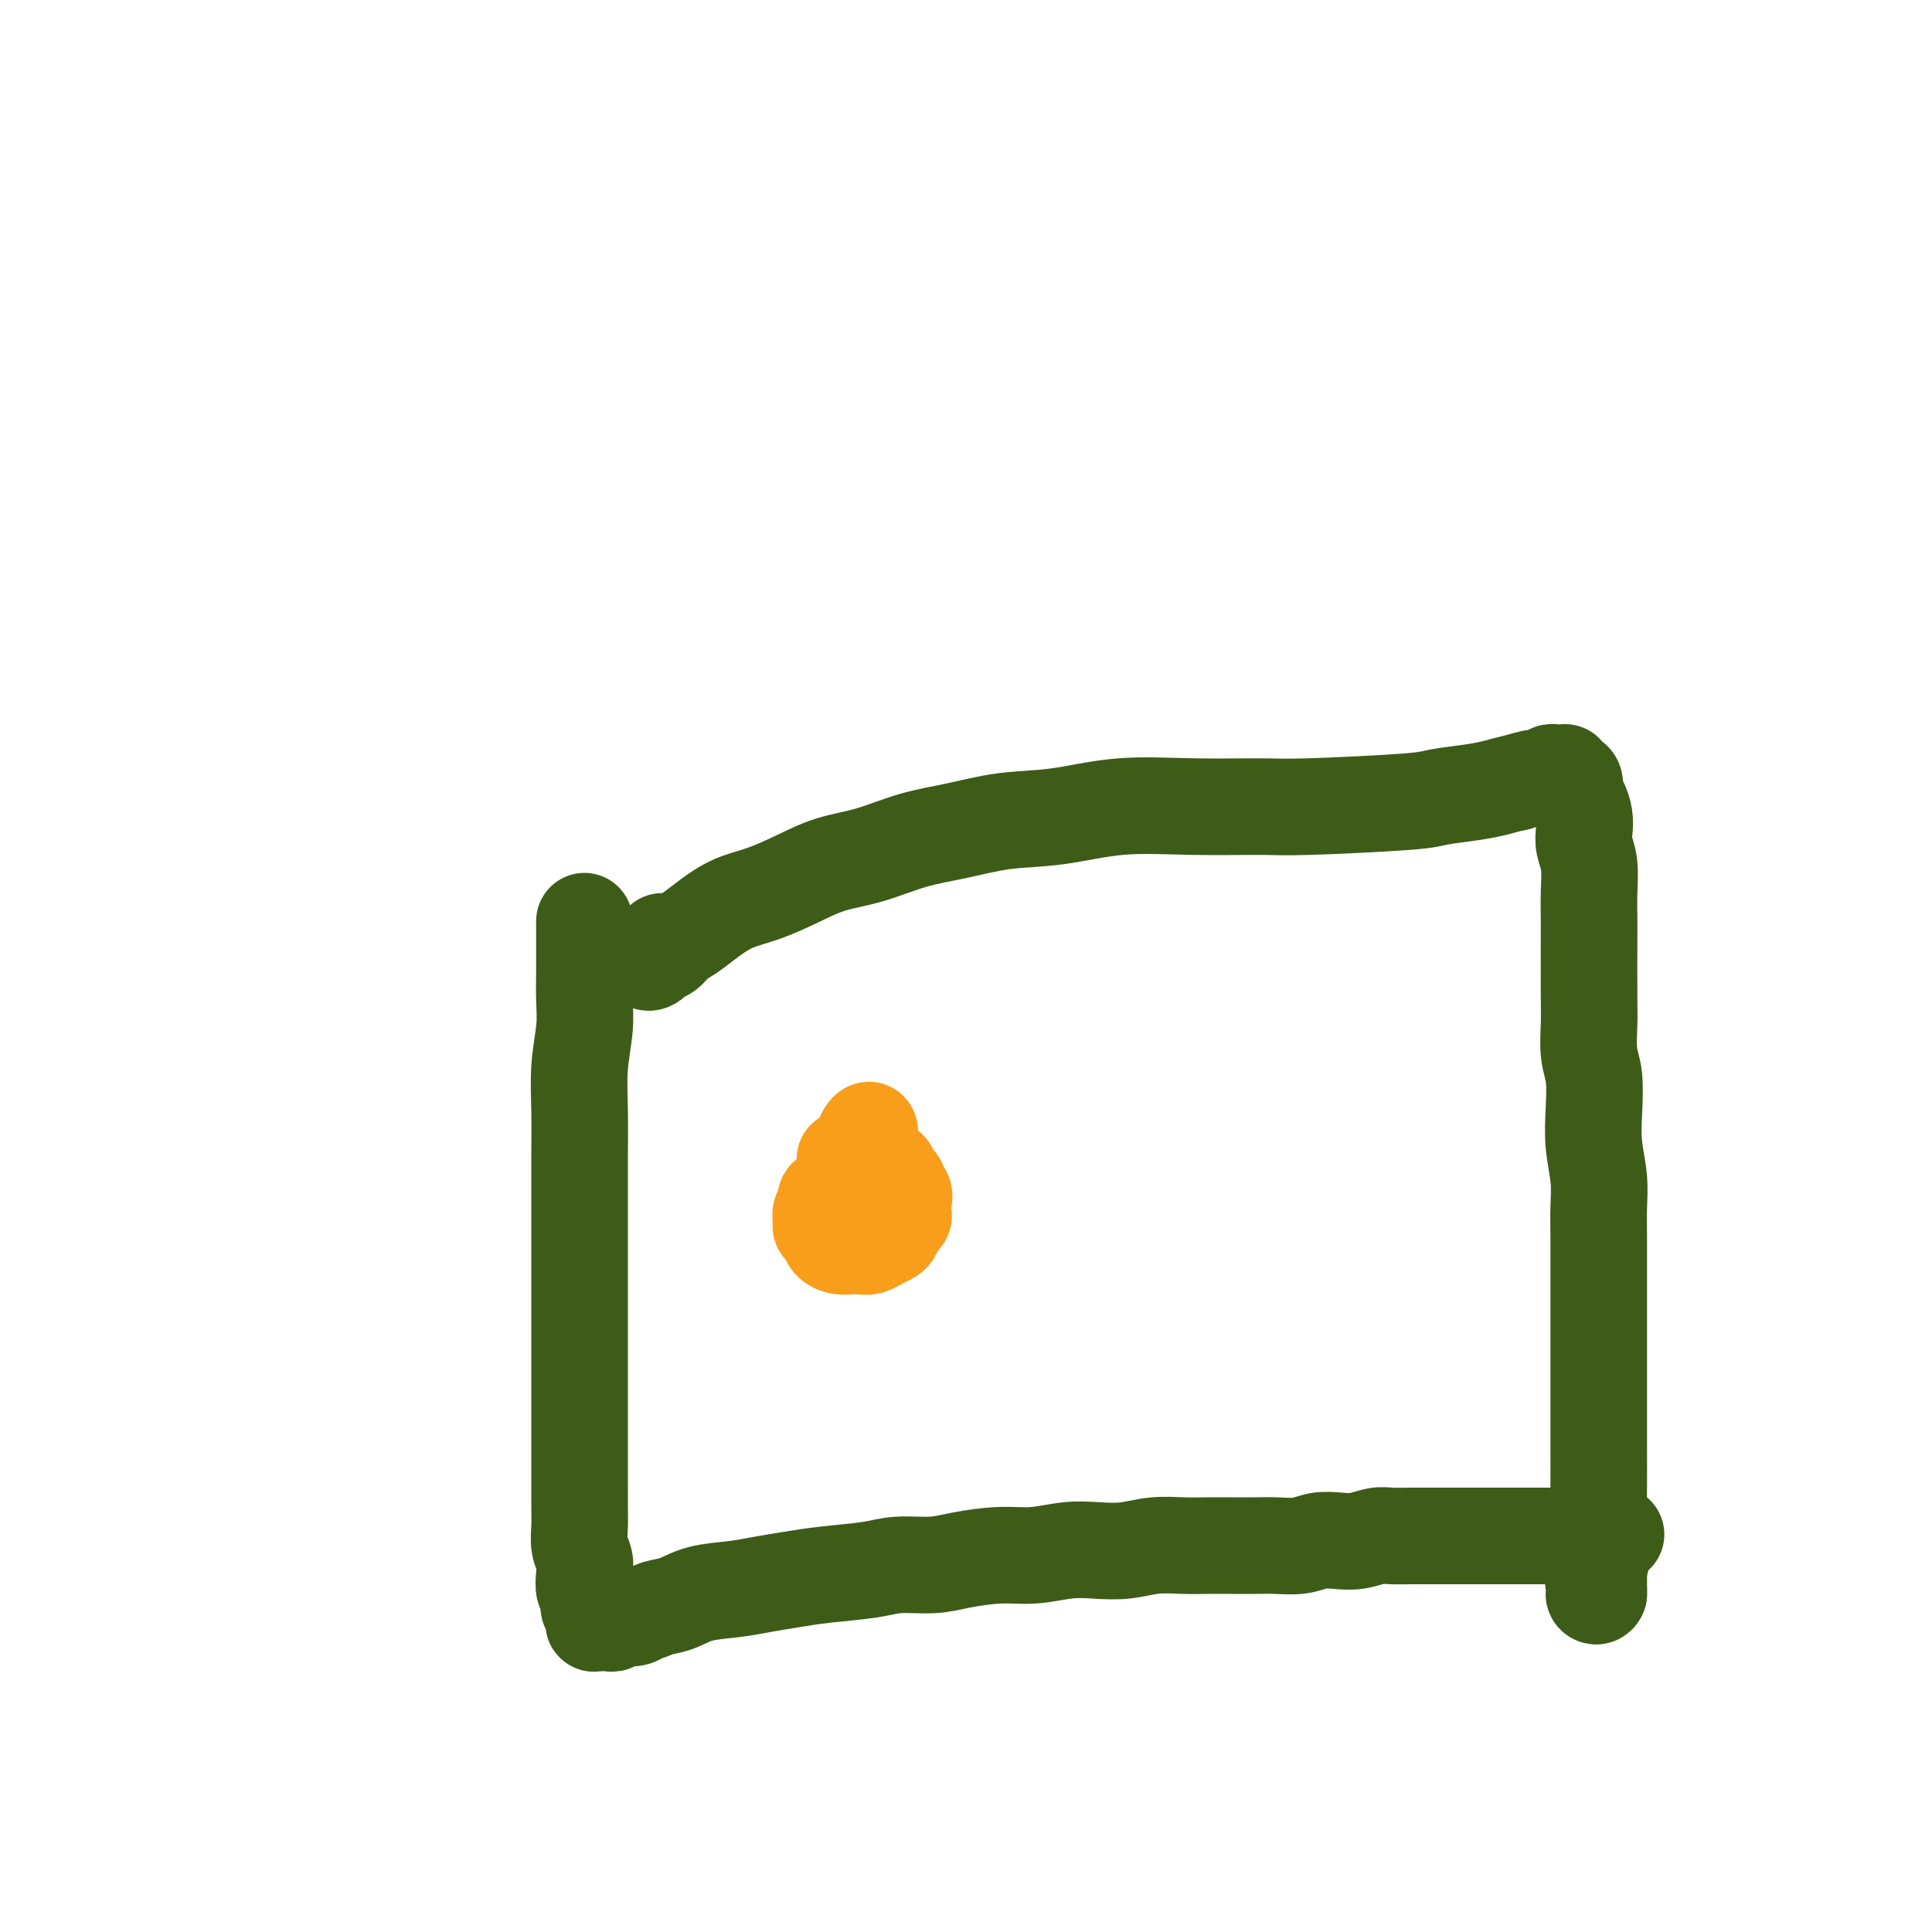 <svg viewBox='0 0 400 400' version='1.1' xmlns='http://www.w3.org/2000/svg' xmlns:xlink='http://www.w3.org/1999/xlink'><g fill='none' stroke='#3D5C18' stroke-width='20' stroke-linecap='round' stroke-linejoin='round'><path d='M121,191c0.000,-0.022 0.000,-0.045 0,0c-0.000,0.045 -0.000,0.156 0,0c0.000,-0.156 0.001,-0.579 0,0c-0.001,0.579 -0.004,2.160 0,4c0.004,1.840 0.015,3.938 0,6c-0.015,2.062 -0.057,4.089 0,6c0.057,1.911 0.211,3.708 0,6c-0.211,2.292 -0.789,5.079 -1,8c-0.211,2.921 -0.057,5.976 0,9c0.057,3.024 0.015,6.018 0,9c-0.015,2.982 -0.004,5.952 0,9c0.004,3.048 0.001,6.176 0,9c-0.001,2.824 -0.000,5.346 0,8c0.000,2.654 0.000,5.439 0,8c-0.000,2.561 -0.000,4.897 0,7c0.000,2.103 0.000,3.973 0,6c-0.000,2.027 -0.000,4.212 0,6c0.000,1.788 0.000,3.181 0,5c-0.000,1.819 -0.001,4.066 0,6c0.001,1.934 0.004,3.557 0,5c-0.004,1.443 -0.015,2.707 0,4c0.015,1.293 0.056,2.616 0,4c-0.056,1.384 -0.207,2.828 0,4c0.207,1.172 0.774,2.072 1,3c0.226,0.928 0.112,1.882 0,3c-0.112,1.118 -0.222,2.398 0,3c0.222,0.602 0.778,0.524 1,1c0.222,0.476 0.112,1.504 0,2c-0.112,0.496 -0.227,0.458 0,1c0.227,0.542 0.796,1.662 1,2c0.204,0.338 0.044,-0.105 0,0c-0.044,0.105 0.030,0.760 0,1c-0.030,0.240 -0.162,0.065 0,0c0.162,-0.065 0.619,-0.021 1,0c0.381,0.021 0.686,0.021 1,0c0.314,-0.021 0.637,-0.061 1,0c0.363,0.061 0.768,0.222 1,0c0.232,-0.222 0.293,-0.829 1,-1c0.707,-0.171 2.059,0.094 3,0c0.941,-0.094 1.470,-0.547 2,-1'/><path d='M133,334c2.040,-0.350 2.140,-0.724 3,-1c0.860,-0.276 2.479,-0.455 4,-1c1.521,-0.545 2.944,-1.455 5,-2c2.056,-0.545 4.745,-0.723 7,-1c2.255,-0.277 4.078,-0.653 6,-1c1.922,-0.347 3.945,-0.667 6,-1c2.055,-0.333 4.142,-0.680 7,-1c2.858,-0.320 6.485,-0.611 9,-1c2.515,-0.389 3.916,-0.874 6,-1c2.084,-0.126 4.849,0.106 7,0c2.151,-0.106 3.687,-0.550 6,-1c2.313,-0.450 5.405,-0.904 8,-1c2.595,-0.096 4.695,0.167 7,0c2.305,-0.167 4.814,-0.763 7,-1c2.186,-0.237 4.047,-0.116 6,0c1.953,0.116 3.998,0.227 6,0c2.002,-0.227 3.960,-0.793 6,-1c2.040,-0.207 4.161,-0.056 6,0c1.839,0.056 3.394,0.016 5,0c1.606,-0.016 3.261,-0.008 5,0c1.739,0.008 3.560,0.016 5,0c1.440,-0.016 2.499,-0.056 4,0c1.501,0.056 3.445,0.207 5,0c1.555,-0.207 2.722,-0.774 4,-1c1.278,-0.226 2.667,-0.113 4,0c1.333,0.113 2.611,0.226 4,0c1.389,-0.226 2.888,-0.793 4,-1c1.112,-0.207 1.835,-0.056 3,0c1.165,0.056 2.772,0.015 4,0c1.228,-0.015 2.076,-0.004 3,0c0.924,0.004 1.924,0.001 3,0c1.076,-0.001 2.228,-0.000 3,0c0.772,0.000 1.166,0.000 2,0c0.834,-0.000 2.110,-0.000 3,0c0.890,0.000 1.394,0.000 2,0c0.606,-0.000 1.313,-0.000 2,0c0.687,0.000 1.354,0.000 2,0c0.646,-0.000 1.271,-0.000 2,0c0.729,0.000 1.561,0.000 2,0c0.439,-0.000 0.485,-0.000 1,0c0.515,0.000 1.500,0.000 2,0c0.500,-0.000 0.515,-0.000 1,0c0.485,0.000 1.439,0.000 2,0c0.561,-0.000 0.728,-0.000 1,0c0.272,0.000 0.649,0.000 1,0c0.351,-0.000 0.675,-0.000 1,0'/><path d='M325,318c18.416,-0.619 5.455,-0.167 1,0c-4.455,0.167 -0.405,0.049 1,0c1.405,-0.049 0.165,-0.028 0,0c-0.165,0.028 0.744,0.064 1,0c0.256,-0.064 -0.141,-0.228 0,0c0.141,0.228 0.821,0.850 1,1c0.179,0.150 -0.145,-0.170 0,0c0.145,0.170 0.757,0.829 1,1c0.243,0.171 0.118,-0.147 0,0c-0.118,0.147 -0.228,0.757 0,1c0.228,0.243 0.793,0.117 1,0c0.207,-0.117 0.055,-0.225 0,0c-0.055,0.225 -0.015,0.782 0,1c0.015,0.218 0.004,0.097 0,0c-0.004,-0.097 -0.001,-0.171 0,0c0.001,0.171 0.001,0.585 0,1'/><path d='M331,323c0.928,0.714 0.249,-0.001 0,0c-0.249,0.001 -0.067,0.719 0,1c0.067,0.281 0.018,0.127 0,0c-0.018,-0.127 -0.005,-0.226 0,0c0.005,0.226 0.001,0.779 0,1c-0.001,0.221 -0.001,0.111 0,0'/><path d='M331,325c0.000,0.244 0.000,-0.146 0,0c0.000,0.146 0.000,0.828 0,1c-0.000,0.172 0.000,-0.165 0,0c0.000,0.165 0.000,0.833 0,1c0.000,0.167 -0.000,-0.166 0,0c0.000,0.166 0.000,0.833 0,1c0.000,0.167 0.000,-0.165 0,0c0.000,0.165 0.000,0.828 0,1c0.000,0.172 0.000,-0.146 0,0c0.000,0.146 0.000,0.756 0,1c-0.000,0.244 0.000,0.122 0,0'/><path d='M331,330c-0.304,0.828 -1.063,0.399 -1,0c0.063,-0.399 0.949,-0.769 1,-1c0.051,-0.231 -0.732,-0.323 -1,-1c-0.268,-0.677 -0.019,-1.940 0,-3c0.019,-1.060 -0.191,-1.916 0,-3c0.191,-1.084 0.783,-2.394 1,-4c0.217,-1.606 0.058,-3.508 0,-5c-0.058,-1.492 -0.016,-2.573 0,-5c0.016,-2.427 0.004,-6.199 0,-8c-0.004,-1.801 -0.001,-1.632 0,-7c0.001,-5.368 0.001,-16.275 0,-22c-0.001,-5.725 -0.004,-6.269 0,-8c0.004,-1.731 0.015,-4.648 0,-7c-0.015,-2.352 -0.056,-4.138 0,-6c0.056,-1.862 0.207,-3.801 0,-6c-0.207,-2.199 -0.774,-4.657 -1,-7c-0.226,-2.343 -0.113,-4.570 0,-7c0.113,-2.430 0.226,-5.063 0,-7c-0.226,-1.937 -0.793,-3.178 -1,-5c-0.207,-1.822 -0.056,-4.225 0,-6c0.056,-1.775 0.016,-2.922 0,-6c-0.016,-3.078 -0.008,-8.088 0,-11c0.008,-2.912 0.016,-3.728 0,-5c-0.016,-1.272 -0.056,-3.001 0,-5c0.056,-1.999 0.208,-4.269 0,-6c-0.208,-1.731 -0.778,-2.925 -1,-4c-0.222,-1.075 -0.097,-2.032 0,-3c0.097,-0.968 0.167,-1.947 0,-3c-0.167,-1.053 -0.571,-2.181 -1,-3c-0.429,-0.819 -0.885,-1.330 -1,-2c-0.115,-0.670 0.109,-1.500 0,-2c-0.109,-0.500 -0.550,-0.670 -1,-1c-0.450,-0.330 -0.908,-0.820 -1,-1c-0.092,-0.180 0.183,-0.049 0,0c-0.183,0.049 -0.822,0.017 -1,0c-0.178,-0.017 0.106,-0.019 0,0c-0.106,0.019 -0.600,0.060 -1,0c-0.400,-0.060 -0.705,-0.222 -1,0c-0.295,0.222 -0.579,0.829 -1,1c-0.421,0.171 -0.977,-0.094 -2,0c-1.023,0.094 -2.511,0.547 -4,1'/><path d='M314,162c-2.254,0.488 -2.889,0.709 -4,1c-1.111,0.291 -2.698,0.652 -5,1c-2.302,0.348 -5.319,0.682 -7,1c-1.681,0.318 -2.026,0.619 -7,1c-4.974,0.381 -14.577,0.841 -20,1c-5.423,0.159 -6.666,0.017 -10,0c-3.334,-0.017 -8.759,0.093 -14,0c-5.241,-0.093 -10.299,-0.388 -15,0c-4.701,0.388 -9.045,1.459 -13,2c-3.955,0.541 -7.522,0.553 -11,1c-3.478,0.447 -6.868,1.330 -10,2c-3.132,0.670 -6.006,1.128 -9,2c-2.994,0.872 -6.109,2.158 -9,3c-2.891,0.842 -5.557,1.239 -8,2c-2.443,0.761 -4.663,1.884 -7,3c-2.337,1.116 -4.790,2.224 -7,3c-2.210,0.776 -4.177,1.220 -6,2c-1.823,0.780 -3.500,1.897 -5,3c-1.500,1.103 -2.821,2.194 -4,3c-1.179,0.806 -2.215,1.328 -3,2c-0.785,0.672 -1.317,1.494 -2,2c-0.683,0.506 -1.515,0.697 -2,1c-0.485,0.303 -0.624,0.718 -1,1c-0.376,0.282 -0.991,0.429 -1,0c-0.009,-0.429 0.586,-1.435 1,-2c0.414,-0.565 0.647,-0.687 1,-1c0.353,-0.313 0.826,-0.815 1,-1c0.174,-0.185 0.050,-0.053 0,0c-0.050,0.053 -0.025,0.026 0,0'/></g>
<g fill='none' stroke='#F99E1B' stroke-width='20' stroke-linecap='round' stroke-linejoin='round'><path d='M175,240c-0.004,-0.007 -0.008,-0.014 0,0c0.008,0.014 0.029,0.049 0,0c-0.029,-0.049 -0.109,-0.182 0,0c0.109,0.182 0.408,0.680 1,1c0.592,0.320 1.479,0.464 2,1c0.521,0.536 0.677,1.464 1,2c0.323,0.536 0.815,0.679 1,1c0.185,0.321 0.064,0.820 0,1c-0.064,0.180 -0.070,0.042 0,0c0.070,-0.042 0.215,0.011 0,0c-0.215,-0.011 -0.790,-0.086 -1,0c-0.210,0.086 -0.056,0.333 0,0c0.056,-0.333 0.015,-1.245 0,-2c-0.015,-0.755 -0.005,-1.353 0,-2c0.005,-0.647 0.005,-1.342 0,-2c-0.005,-0.658 -0.016,-1.279 0,-2c0.016,-0.721 0.058,-1.541 0,-2c-0.058,-0.459 -0.215,-0.558 0,-1c0.215,-0.442 0.804,-1.226 1,-1c0.196,0.226 -0.000,1.463 0,2c0.000,0.537 0.196,0.374 0,1c-0.196,0.626 -0.785,2.040 -1,3c-0.215,0.960 -0.058,1.464 0,2c0.058,0.536 0.015,1.103 0,2c-0.015,0.897 -0.004,2.124 0,3c0.004,0.876 0.000,1.401 0,2c-0.000,0.599 0.004,1.271 0,2c-0.004,0.729 -0.015,1.516 0,2c0.015,0.484 0.056,0.666 0,1c-0.056,0.334 -0.207,0.821 0,1c0.207,0.179 0.774,0.051 1,0c0.226,-0.051 0.113,-0.026 0,0'/><path d='M180,255c0.316,2.838 0.607,-0.066 1,-1c0.393,-0.934 0.890,0.102 1,0c0.110,-0.102 -0.166,-1.340 0,-2c0.166,-0.660 0.773,-0.740 1,-1c0.227,-0.260 0.073,-0.700 0,-1c-0.073,-0.300 -0.065,-0.458 0,-1c0.065,-0.542 0.186,-1.466 0,-2c-0.186,-0.534 -0.679,-0.679 -1,-1c-0.321,-0.321 -0.471,-0.819 -1,-1c-0.529,-0.181 -1.437,-0.046 -2,0c-0.563,0.046 -0.779,0.001 -1,0c-0.221,-0.001 -0.445,0.040 -1,0c-0.555,-0.040 -1.440,-0.161 -2,0c-0.560,0.161 -0.795,0.606 -1,1c-0.205,0.394 -0.380,0.739 -1,1c-0.620,0.261 -1.684,0.437 -2,1c-0.316,0.563 0.115,1.512 0,2c-0.115,0.488 -0.775,0.516 -1,1c-0.225,0.484 -0.016,1.426 0,2c0.016,0.574 -0.162,0.781 0,1c0.162,0.219 0.662,0.451 1,1c0.338,0.549 0.513,1.416 1,2c0.487,0.584 1.285,0.886 2,1c0.715,0.114 1.347,0.041 2,0c0.653,-0.041 1.327,-0.052 2,0c0.673,0.052 1.346,0.165 2,0c0.654,-0.165 1.289,-0.608 2,-1c0.711,-0.392 1.497,-0.734 2,-1c0.503,-0.266 0.723,-0.455 1,-1c0.277,-0.545 0.612,-1.445 1,-2c0.388,-0.555 0.829,-0.765 1,-1c0.171,-0.235 0.071,-0.496 0,-1c-0.071,-0.504 -0.112,-1.253 0,-2c0.112,-0.747 0.377,-1.493 0,-2c-0.377,-0.507 -1.397,-0.777 -2,-1c-0.603,-0.223 -0.791,-0.400 -1,-1c-0.209,-0.600 -0.441,-1.622 -1,-2c-0.559,-0.378 -1.446,-0.114 -2,0c-0.554,0.114 -0.774,0.076 -1,0c-0.226,-0.076 -0.457,-0.189 -1,0c-0.543,0.189 -1.400,0.680 -2,1c-0.600,0.320 -0.945,0.470 -1,1c-0.055,0.530 0.181,1.441 0,2c-0.181,0.559 -0.780,0.766 -1,1c-0.220,0.234 -0.063,0.495 0,1c0.063,0.505 0.031,1.252 0,2'/><path d='M175,251c-0.329,1.249 -0.150,0.873 0,1c0.150,0.127 0.272,0.758 1,1c0.728,0.242 2.062,0.094 3,0c0.938,-0.094 1.481,-0.134 2,0c0.519,0.134 1.015,0.443 2,0c0.985,-0.443 2.460,-1.638 3,-2c0.540,-0.362 0.144,0.107 0,0c-0.144,-0.107 -0.038,-0.792 0,-1c0.038,-0.208 0.007,0.062 0,0c-0.007,-0.062 0.009,-0.455 0,-1c-0.009,-0.545 -0.045,-1.242 0,-2c0.045,-0.758 0.171,-1.576 0,-2c-0.171,-0.424 -0.638,-0.453 -1,-1c-0.362,-0.547 -0.619,-1.611 -1,-2c-0.381,-0.389 -0.887,-0.104 -1,0c-0.113,0.104 0.165,0.028 0,0c-0.165,-0.028 -0.775,-0.008 -1,0c-0.225,0.008 -0.064,0.002 0,0c0.064,-0.002 0.032,-0.001 0,0'/></g>
</svg>